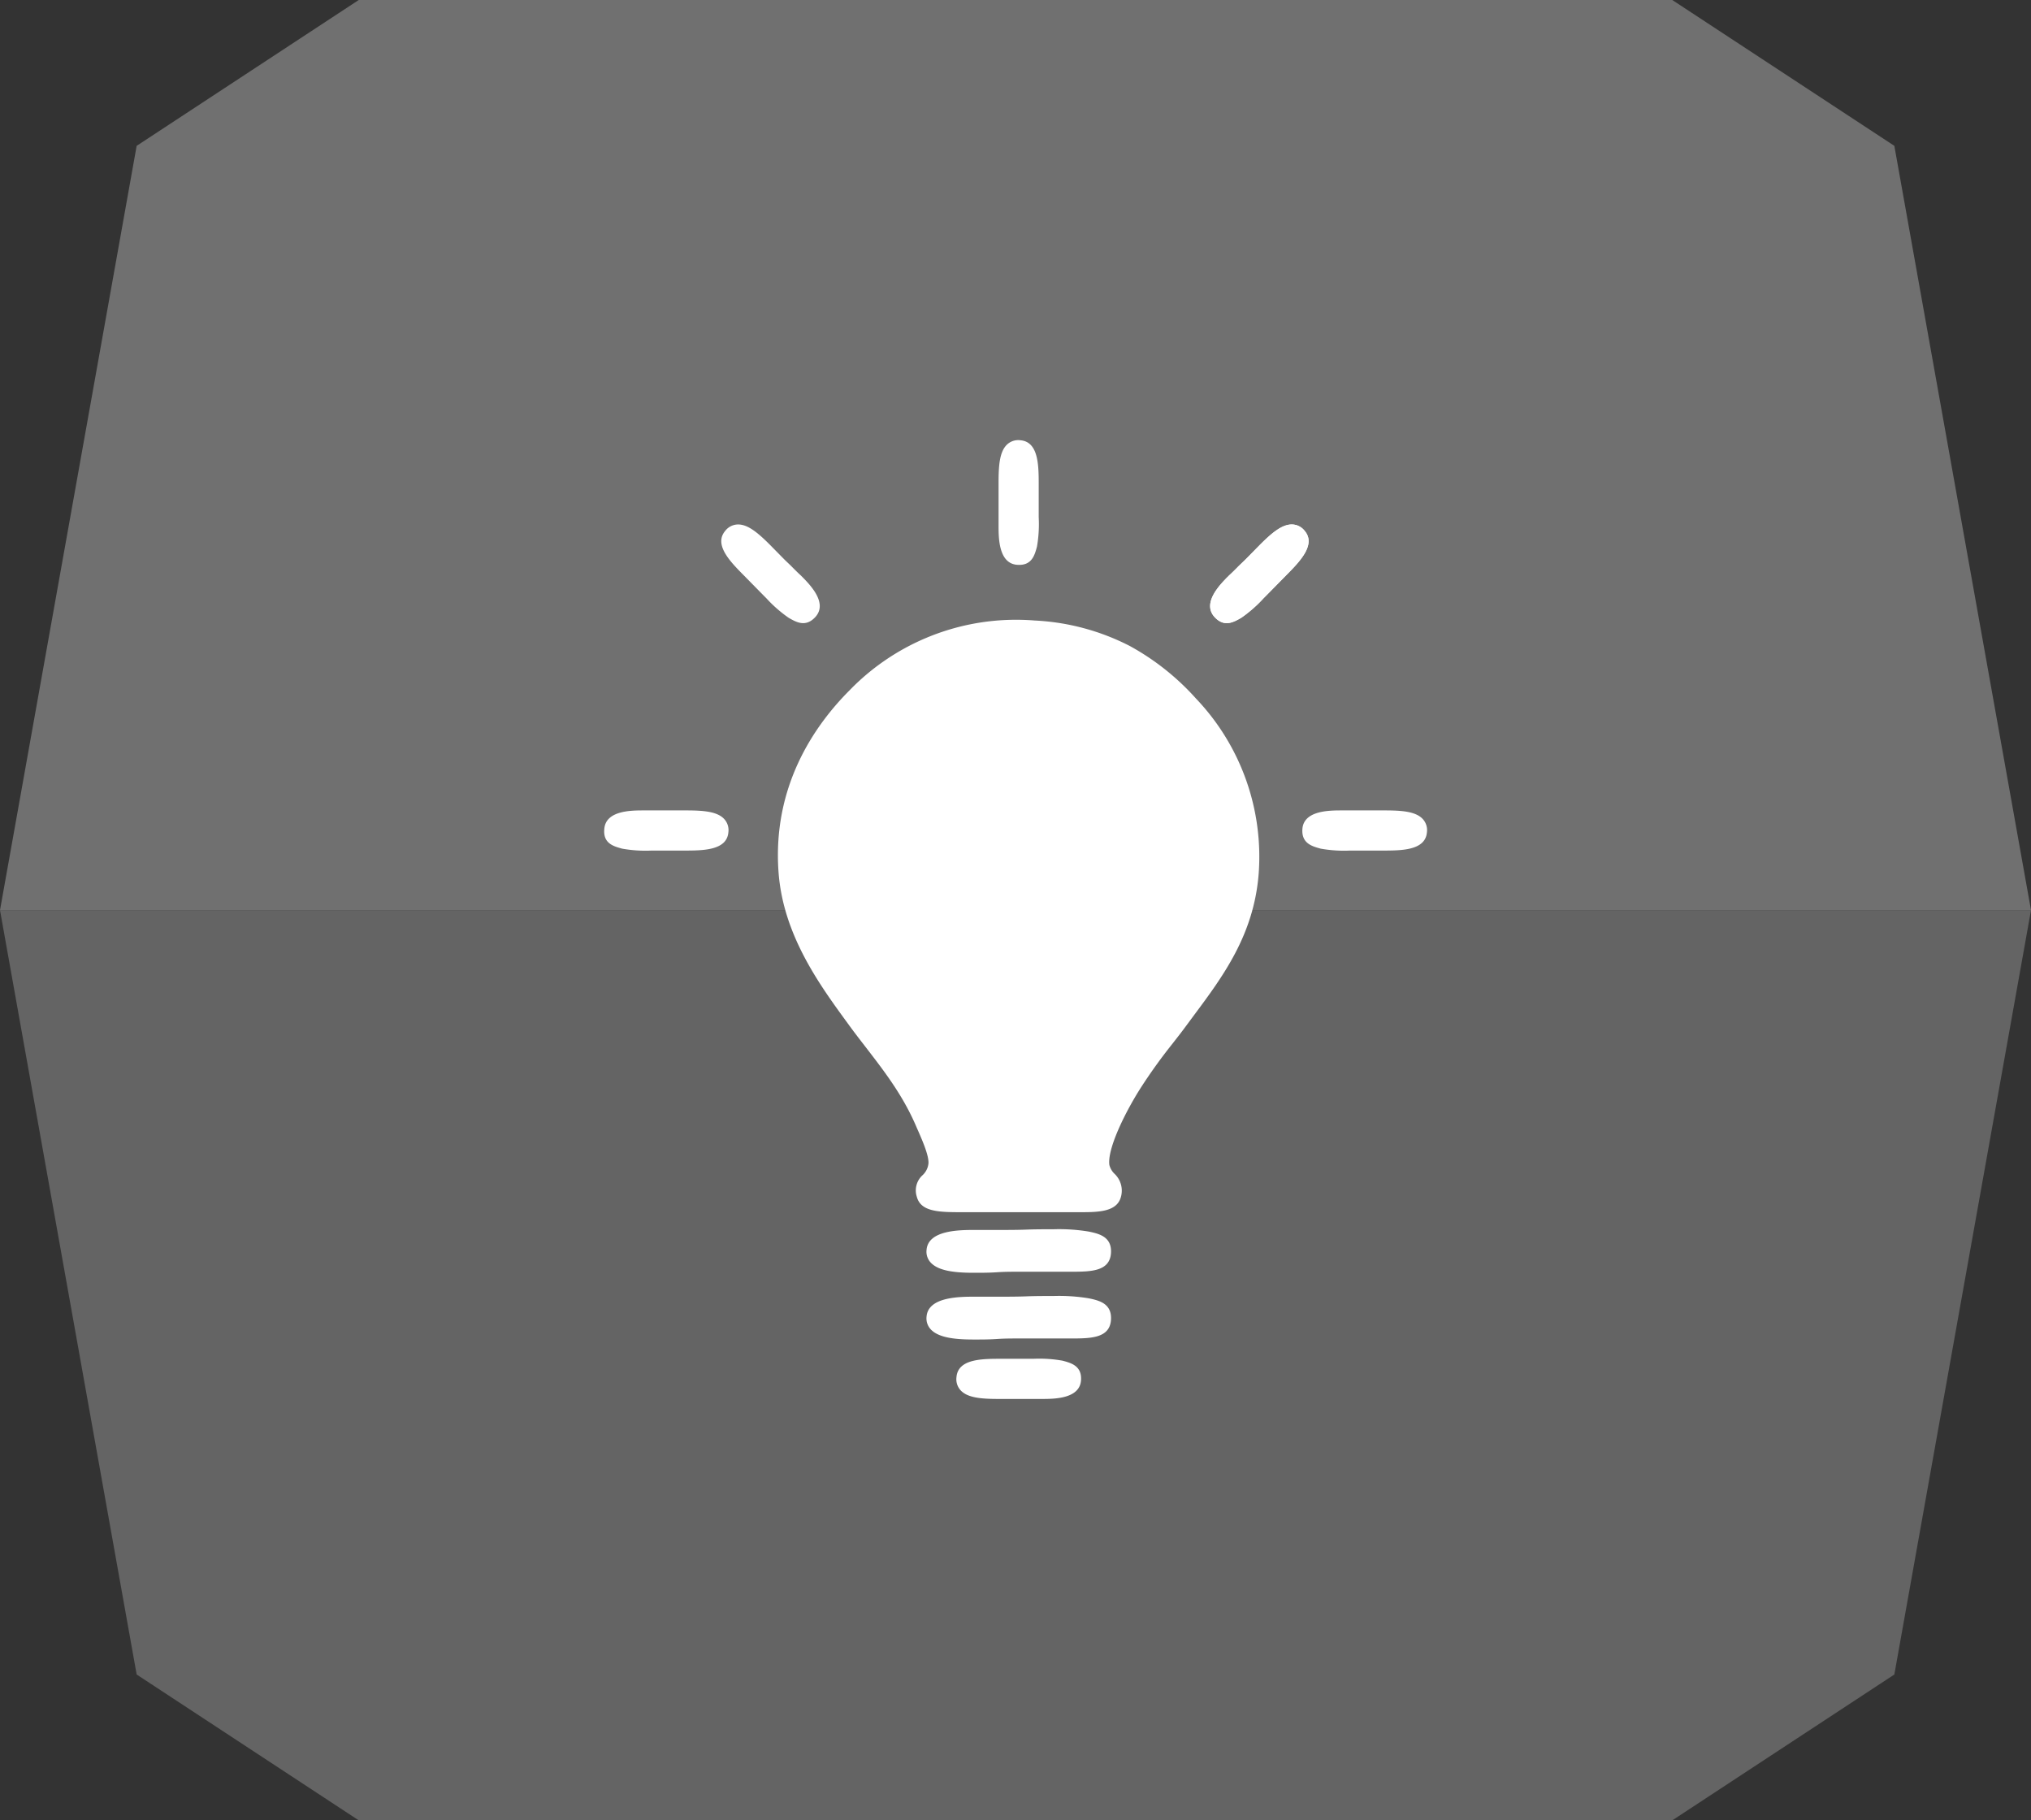 <svg id="Ebene_1" data-name="Ebene 1" xmlns="http://www.w3.org/2000/svg" viewBox="0 0 350 313.66"><rect x="0" y="0" width="350" height="313.66" fill="#333333" stroke="none"/><defs><style>.cls-1{fill:#fff;}.cls-2{opacity:0.3;}.cls-3{opacity:0.8;}</style></defs><title>kyffi_app_icons</title><path class="cls-1" d="M206.1,120.36a43.08,43.08,0,0,0-11.4-9.05,40,40,0,0,0-16.37-4.39c-1.1-.09-2.22-.13-3.3-.13a39.94,39.94,0,0,0-28.59,12.12c-6.18,6.18-13.33,16.63-12.28,31.31.78,10.84,7,19.37,12,26.21l.21.29c.89,1.22,1.82,2.42,2.8,3.69,3.08,4,6.27,8.1,8.57,13.34l.26.6c.94,2.12,2.1,4.77,2,6.13a3.21,3.21,0,0,1-1,2,3.54,3.54,0,0,0-1,3.75c.7,2.64,4,2.64,7.89,2.64H186c3.18,0,6.47,0,7.17-2.64a4,4,0,0,0-1.13-4,3.18,3.18,0,0,1-.86-1.49c-.38-2.66,2.49-8.69,5.32-13.17A92.7,92.7,0,0,1,202,179.9c.86-1.1,1.67-2.13,2.43-3.17l1.22-1.65c5.13-6.88,10.44-14,11.26-24.58A39.5,39.5,0,0,0,206.1,120.36Z"/><path class="cls-1" d="M187.63,212.21a31.32,31.32,0,0,0-6.05-.4c-1.5,0-3.13,0-4.7.06s-3.17.06-4.63.06l-2,0-2.22,0c-2.63,0-8.1,0-8.36,3.45a2.76,2.76,0,0,0,.91,2.36c1.5,1.38,4.53,1.57,7.28,1.57,1.28,0,2.63,0,3.93-.09s2.5-.09,3.63-.09h2.71c2.12,0,4.47,0,6.46,0,3.4,0,6.61-.06,6.86-3.15C191.67,213.06,189.33,212.57,187.63,212.21Z"/><path class="cls-1" d="M187.63,223.71a31.35,31.35,0,0,0-6.05-.4c-1.5,0-3.13,0-4.7.06s-3.17.06-4.63.06l-2,0-2.22,0c-2.63,0-8.1,0-8.36,3.45a2.76,2.76,0,0,0,.91,2.36c1.5,1.38,4.53,1.57,7.28,1.57,1.28,0,2.63,0,3.93-.09s2.5-.09,3.63-.09h2.71c2.12,0,4.47,0,6.46,0,3.4,0,6.61-.06,6.86-3.15C191.67,224.56,189.33,224.07,187.63,223.71Z"/><path class="cls-1" d="M183.13,234.46h0a22.82,22.82,0,0,0-5.06-.33l-3.1,0-2.41,0c-3.32,0-7.46,0-7.73,3.15a2.82,2.82,0,0,0,.87,2.44c1.2,1.11,3.33,1.33,6.36,1.33h3.37l2,0,2.05,0c2.15,0,6.58,0,6.81-3.21C186.46,235.36,184.61,234.86,183.13,234.46Z"/><path class="cls-1" d="M178.7,94.19v0A22.82,22.82,0,0,0,179,89.1c0-1,0-2.07,0-3.1,0-.82,0-1.64,0-2.41,0-3.32,0-7.46-3.15-7.73a2.82,2.82,0,0,0-2.44.87c-1.11,1.2-1.33,3.33-1.33,6.36,0,.53,0,1.08,0,1.64s0,1.15,0,1.73,0,1.35,0,2,0,1.38,0,2.05c0,2.15,0,6.58,3.21,6.81C177.81,97.51,178.3,95.67,178.7,94.19Z"/><path class="cls-1" d="M213.92,106.44h0a22.82,22.82,0,0,0,3.81-3.34c.71-.71,1.45-1.47,2.18-2.21l1.69-1.72c2.34-2.36,5.25-5.3,3.24-7.69a2.82,2.82,0,0,0-2.33-1.11c-1.64.06-3.3,1.41-5.44,3.56l-1.15,1.17-1.21,1.23c-.47.47-1,.95-1.45,1.41s-1,1-1.47,1.43c-1.52,1.52-4.65,4.66-2.54,7.09C210.94,108.16,212.59,107.21,213.92,106.44Z"/><path class="cls-1" d="M213.92,106.44h0a22.82,22.82,0,0,0,3.81-3.34c.71-.71,1.45-1.47,2.18-2.21l1.69-1.72c2.34-2.36,5.25-5.3,3.24-7.69a2.82,2.82,0,0,0-2.33-1.11c-1.64.06-3.3,1.41-5.44,3.56l-1.15,1.17-1.21,1.23c-.47.47-1,.95-1.45,1.41s-1,1-1.47,1.43c-1.52,1.52-4.65,4.66-2.54,7.09C210.94,108.16,212.59,107.21,213.92,106.44Z"/><path class="cls-1" d="M135.89,106.44h0a22.82,22.82,0,0,1-3.81-3.34c-.71-.71-1.45-1.47-2.18-2.21l-1.69-1.72c-2.34-2.36-5.25-5.3-3.24-7.69a2.82,2.82,0,0,1,2.33-1.11c1.64.06,3.3,1.41,5.44,3.56l1.15,1.17,1.21,1.23c.47.47,1,.95,1.45,1.41s1,1,1.47,1.43c1.52,1.52,4.65,4.66,2.54,7.09C138.87,108.16,137.22,107.21,135.89,106.44Z"/><path class="cls-1" d="M227.6,146.23h0a22.82,22.82,0,0,0,5.06.33l3.1,0,2.41,0c3.32,0,7.46,0,7.73-3.15a2.82,2.82,0,0,0-.87-2.44c-1.2-1.11-3.33-1.33-6.36-1.33h-3.37l-2,0-2.05,0c-2.15,0-6.58,0-6.81,3.21C224.27,145.33,226.12,145.83,227.6,146.23Z"/><path class="cls-1" d="M107.22,146.23h0a22.82,22.82,0,0,0,5.06.33l3.1,0,2.41,0c3.32,0,7.46,0,7.73-3.15a2.82,2.82,0,0,0-.87-2.44c-1.2-1.11-3.33-1.33-6.36-1.33H115l-2,0-2.05,0c-2.15,0-6.58,0-6.81,3.21C103.9,145.33,105.74,145.83,107.22,146.23Z"/><g class="cls-2"><g class="cls-3"><polygon class="cls-1" points="23.55 288.53 61.82 313.66 68.69 313.66 281.31 313.66 288.18 313.66 326.45 288.53 350 156.83 281.31 156.83 68.69 156.83 0 156.83 23.55 288.53"/></g><polygon class="cls-1" points="64.78 156.83 285.22 156.83 350 156.83 326.45 25.13 288.18 0 285.22 0 64.78 0 61.82 0 23.55 25.13 0 156.83 64.78 156.83"/></g></svg>